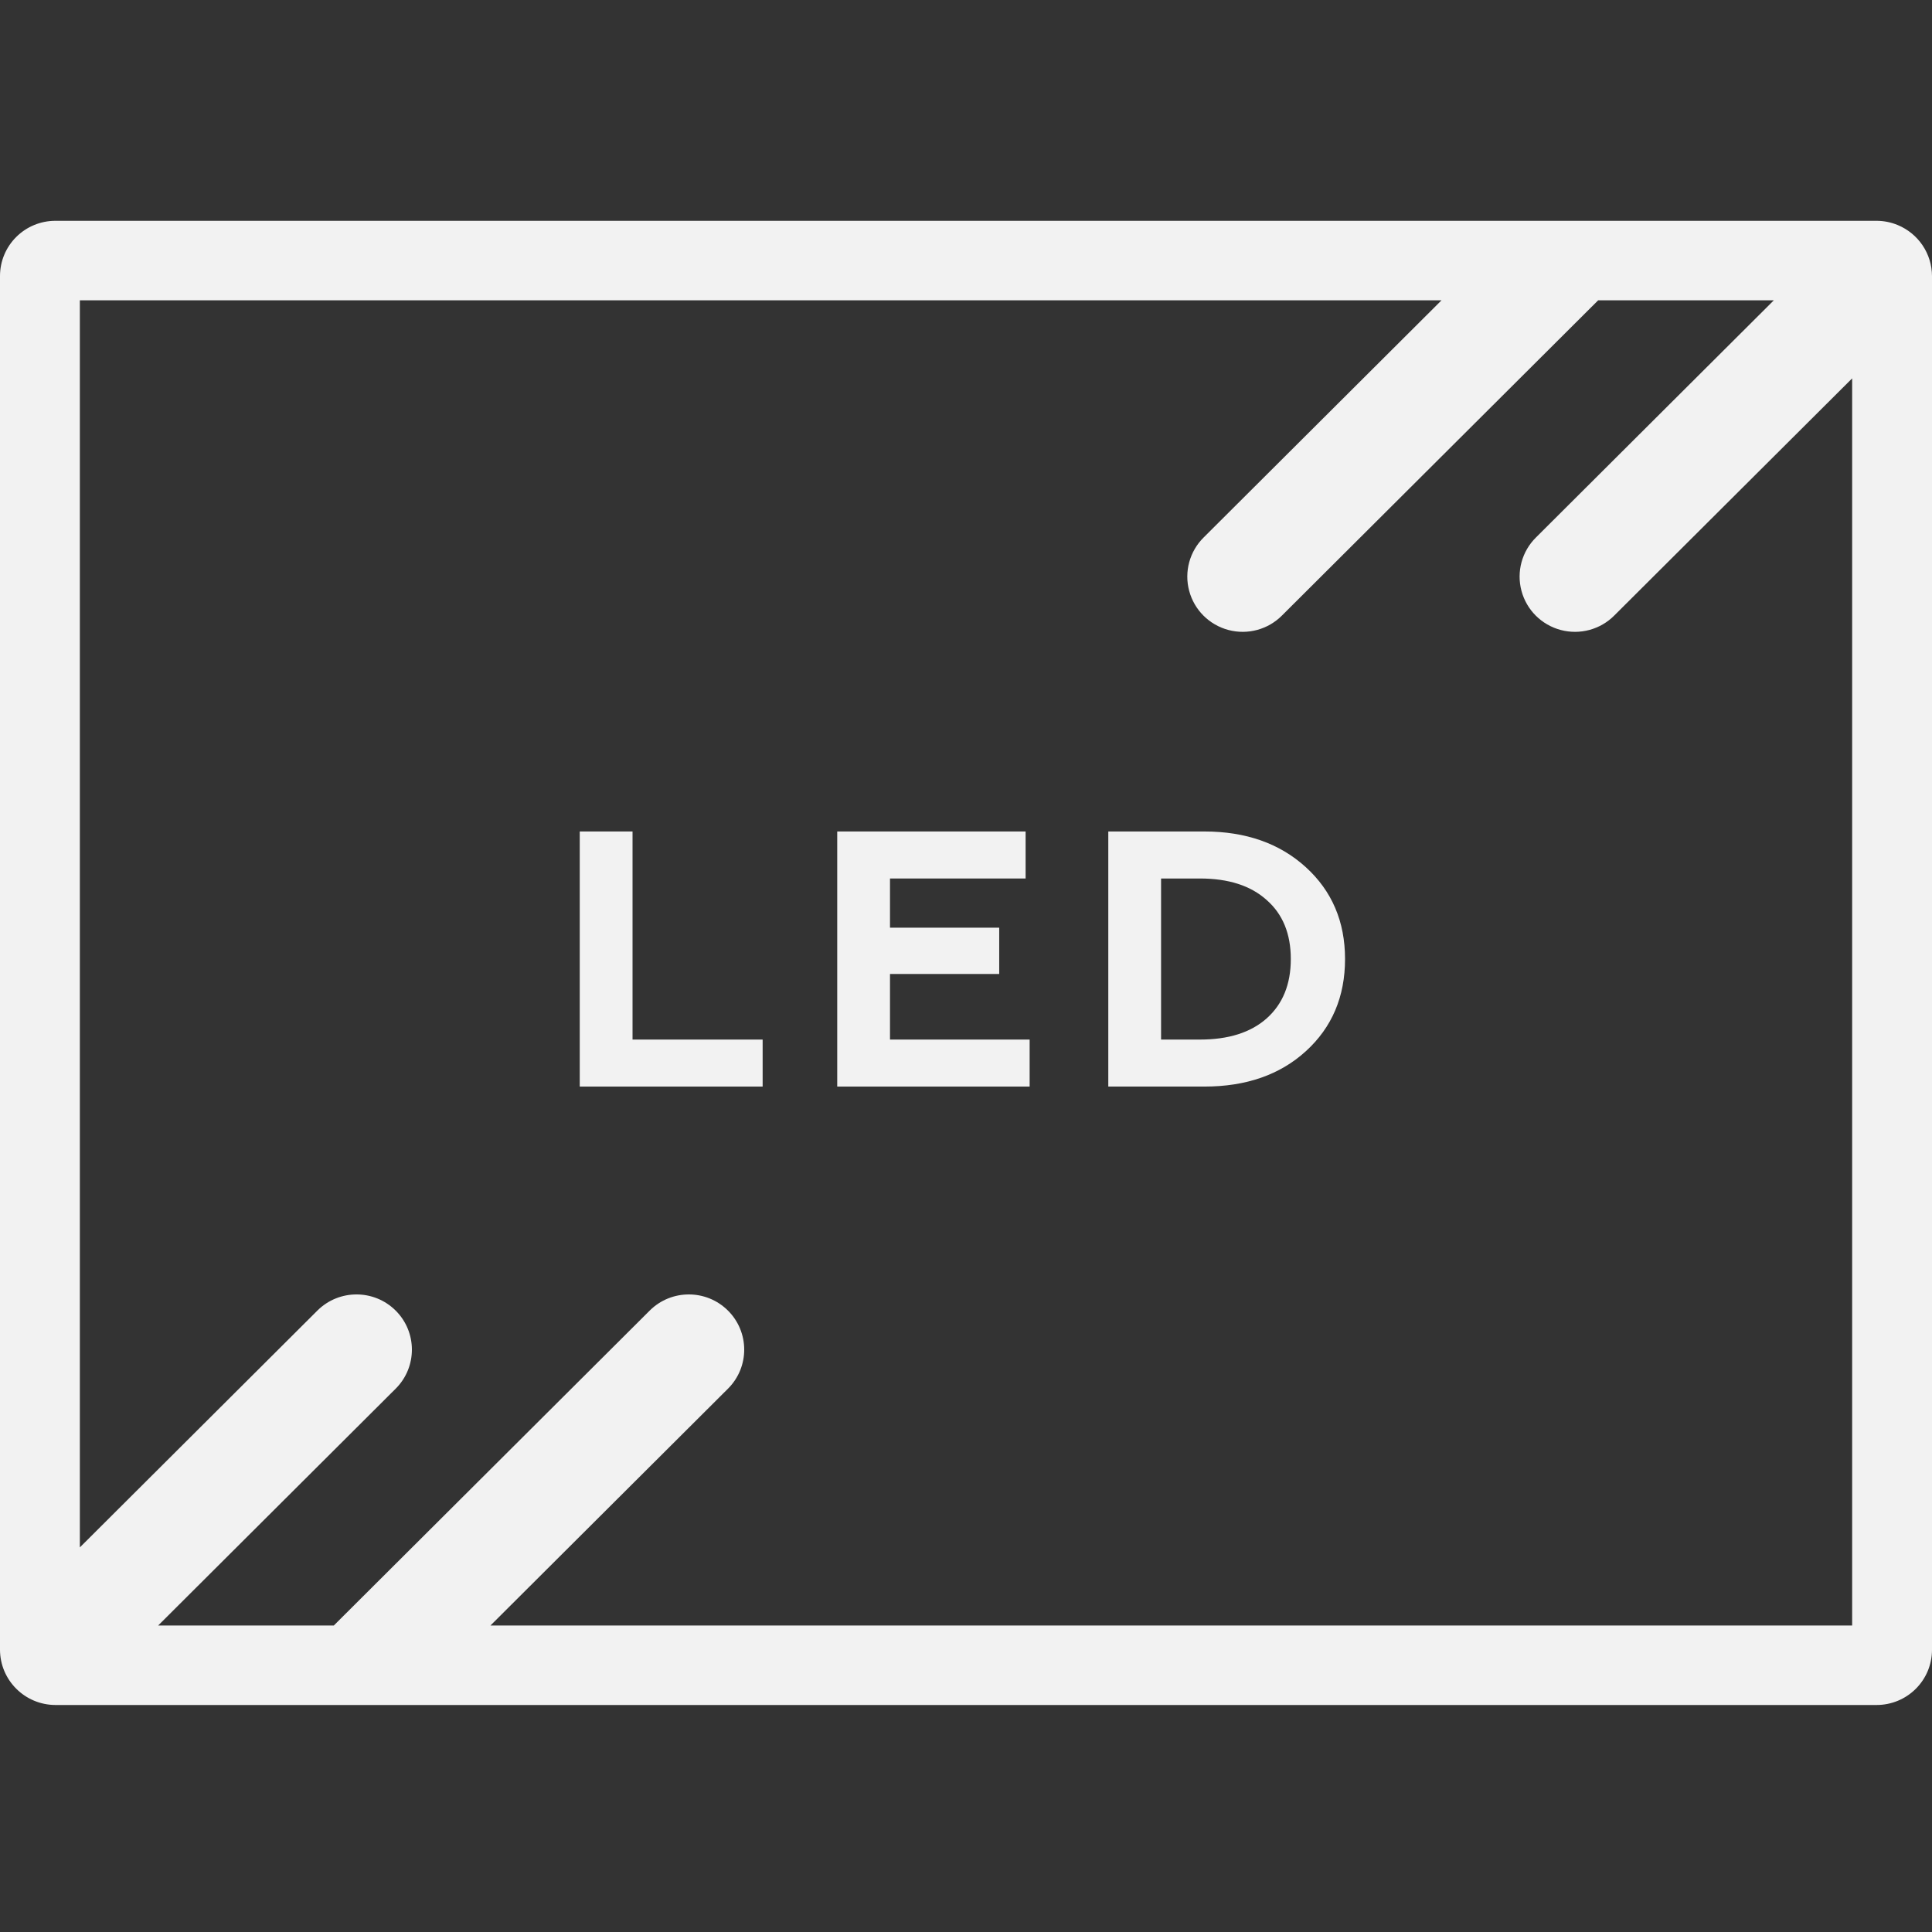<?xml version="1.0" encoding="UTF-8"?> <svg xmlns="http://www.w3.org/2000/svg" width="100" height="100" viewBox="0 0 100 100" fill="none"><rect x="0" y="0" width="100" height="100" fill="#333333" stroke="none"/> <g clip-path="url(#clip0)"> <path d="M98.228 11.649C97.881 11.504 97.508 11.43 97.133 11.429H2.867C2.107 11.429 1.377 11.729 0.84 12.266C0.301 12.802 -3.05176e-05 13.529 -3.05176e-05 14.287V85.392C0.006 86.968 1.286 88.244 2.867 88.25H97.133C97.893 88.25 98.623 87.95 99.16 87.413C99.699 86.877 100 86.15 100 85.392V14.287C99.996 13.131 99.297 12.093 98.228 11.649ZM95.867 84.135H25.387L37.693 71.865C38.801 70.748 38.795 68.948 37.681 67.837C36.567 66.726 34.761 66.72 33.64 67.824L17.279 84.135H8.187L20.493 71.865C21.6 70.748 21.595 68.948 20.481 67.837C19.366 66.726 17.561 66.72 16.439 67.824L4.133 80.093V15.544H74.613L62.307 27.813C61.575 28.533 61.286 29.59 61.551 30.58C61.814 31.571 62.591 32.346 63.585 32.608C64.578 32.872 65.638 32.584 66.36 31.854L82.721 15.544H91.813L79.507 27.813C78.775 28.533 78.486 29.59 78.751 30.58C79.014 31.571 79.791 32.346 80.785 32.608C81.778 32.872 82.838 32.584 83.56 31.854L95.867 19.585V84.135Z" fill="#F2F2F2"></path> <path d="M39.474 56.241H30.008V43.037H32.74V53.808H39.474V56.241Z" fill="#F2F2F2"></path> <path d="M53.294 56.241H43.335V43.037H53.085V45.471H46.066V48.017H51.719V50.413H46.066V53.808H53.294V56.241Z" fill="#F2F2F2"></path> <path d="M62.335 56.241H57.365V43.037H62.335C64.485 43.037 66.236 43.654 67.59 44.886C68.943 46.118 69.619 47.703 69.619 49.639C69.619 51.588 68.943 53.179 67.59 54.411C66.249 55.631 64.498 56.241 62.335 56.241ZM60.097 45.471V53.808H62.107C63.587 53.808 64.738 53.443 65.56 52.714C66.394 51.972 66.812 50.947 66.812 49.639C66.812 48.331 66.394 47.313 65.56 46.583C64.738 45.842 63.587 45.471 62.107 45.471H60.097Z" fill="#F2F2F2"></path> </g> <defs> <clipPath id="clip0"> <rect width="100" height="100" fill="white"></rect> </clipPath> </defs> </svg> 